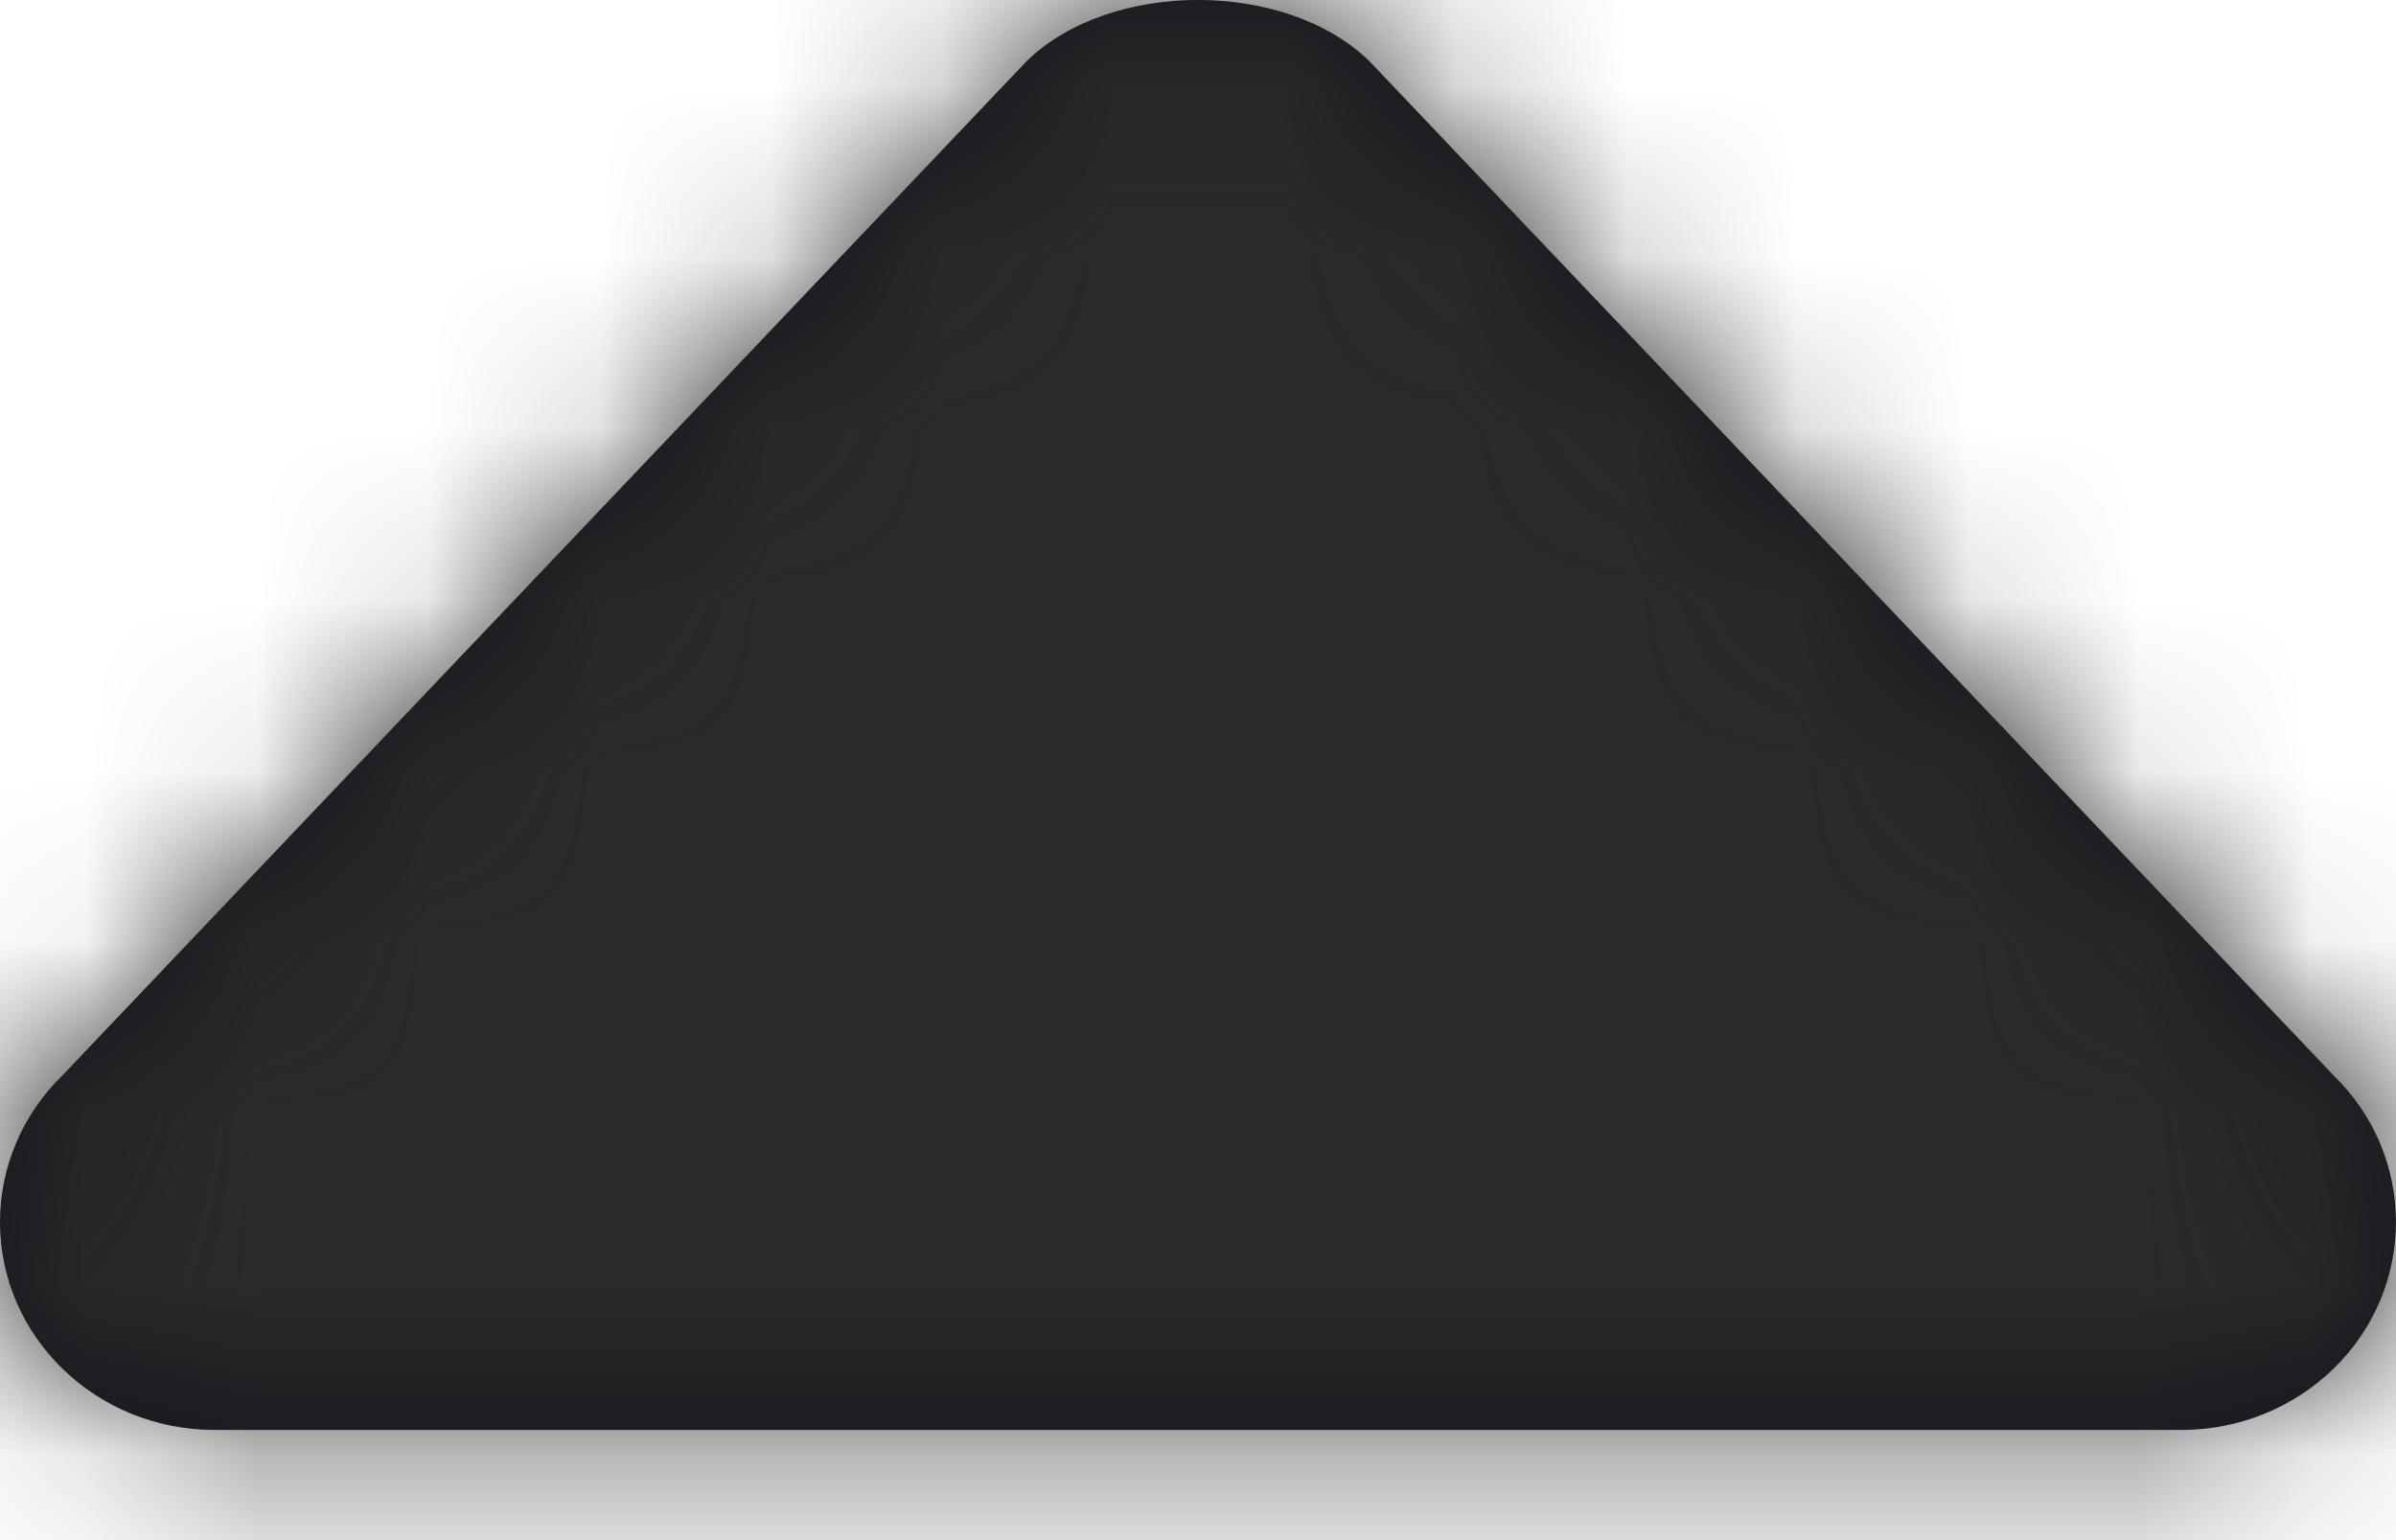 <?xml version="1.0" encoding="UTF-8"?>
<svg width="14px" height="9px" viewBox="0 0 14 9" version="1.1" xmlns="http://www.w3.org/2000/svg" xmlns:xlink="http://www.w3.org/1999/xlink">
    <!-- Generator: Sketch 58 (84663) - https://sketch.com -->
    <title>Pavilions/Icon19</title>
    <desc>Created with Sketch.</desc>
    <defs>
        <path d="M5.367,14.282 L11,8.356 C11.489,7.881 12.511,7.881 13,8.356 L18.633,14.282 C19.122,14.756 19.122,15.526 18.633,16 C18.398,16.228 18.079,16.356 17.747,16.356 L6.253,16.356 C5.561,16.356 5,15.812 5,15.141 C5,14.819 5.132,14.51 5.367,14.282 Z" id="path-1"></path>
    </defs>
    <g id="Styles" stroke="none" stroke-width="1" fill="none" fill-rule="evenodd">
        <g id="Elements/Icons/DropdownUp" transform="translate(-5, -8)">
            <g id="📐-Spacers/▫️Spacer">
                <rect id="Padding" x="0" y="0" width="24" height="24"></rect>
            </g>
            <mask id="mask-2" fill="white">
                <use xlink:href="#path-1"></use>
            </mask>
            <use id="CaretUp" fill="#12131E" fill-rule="nonzero" xlink:href="#path-1"></use>
            <g id="Styles/Colors/GrayDark" mask="url(#mask-2)" fill="#2C2A29" fill-rule="evenodd">
                <rect id="Rectangle" x="0" y="1.13686838e-13" width="24" height="24"></rect>
            </g>
        </g>
    </g>
</svg>